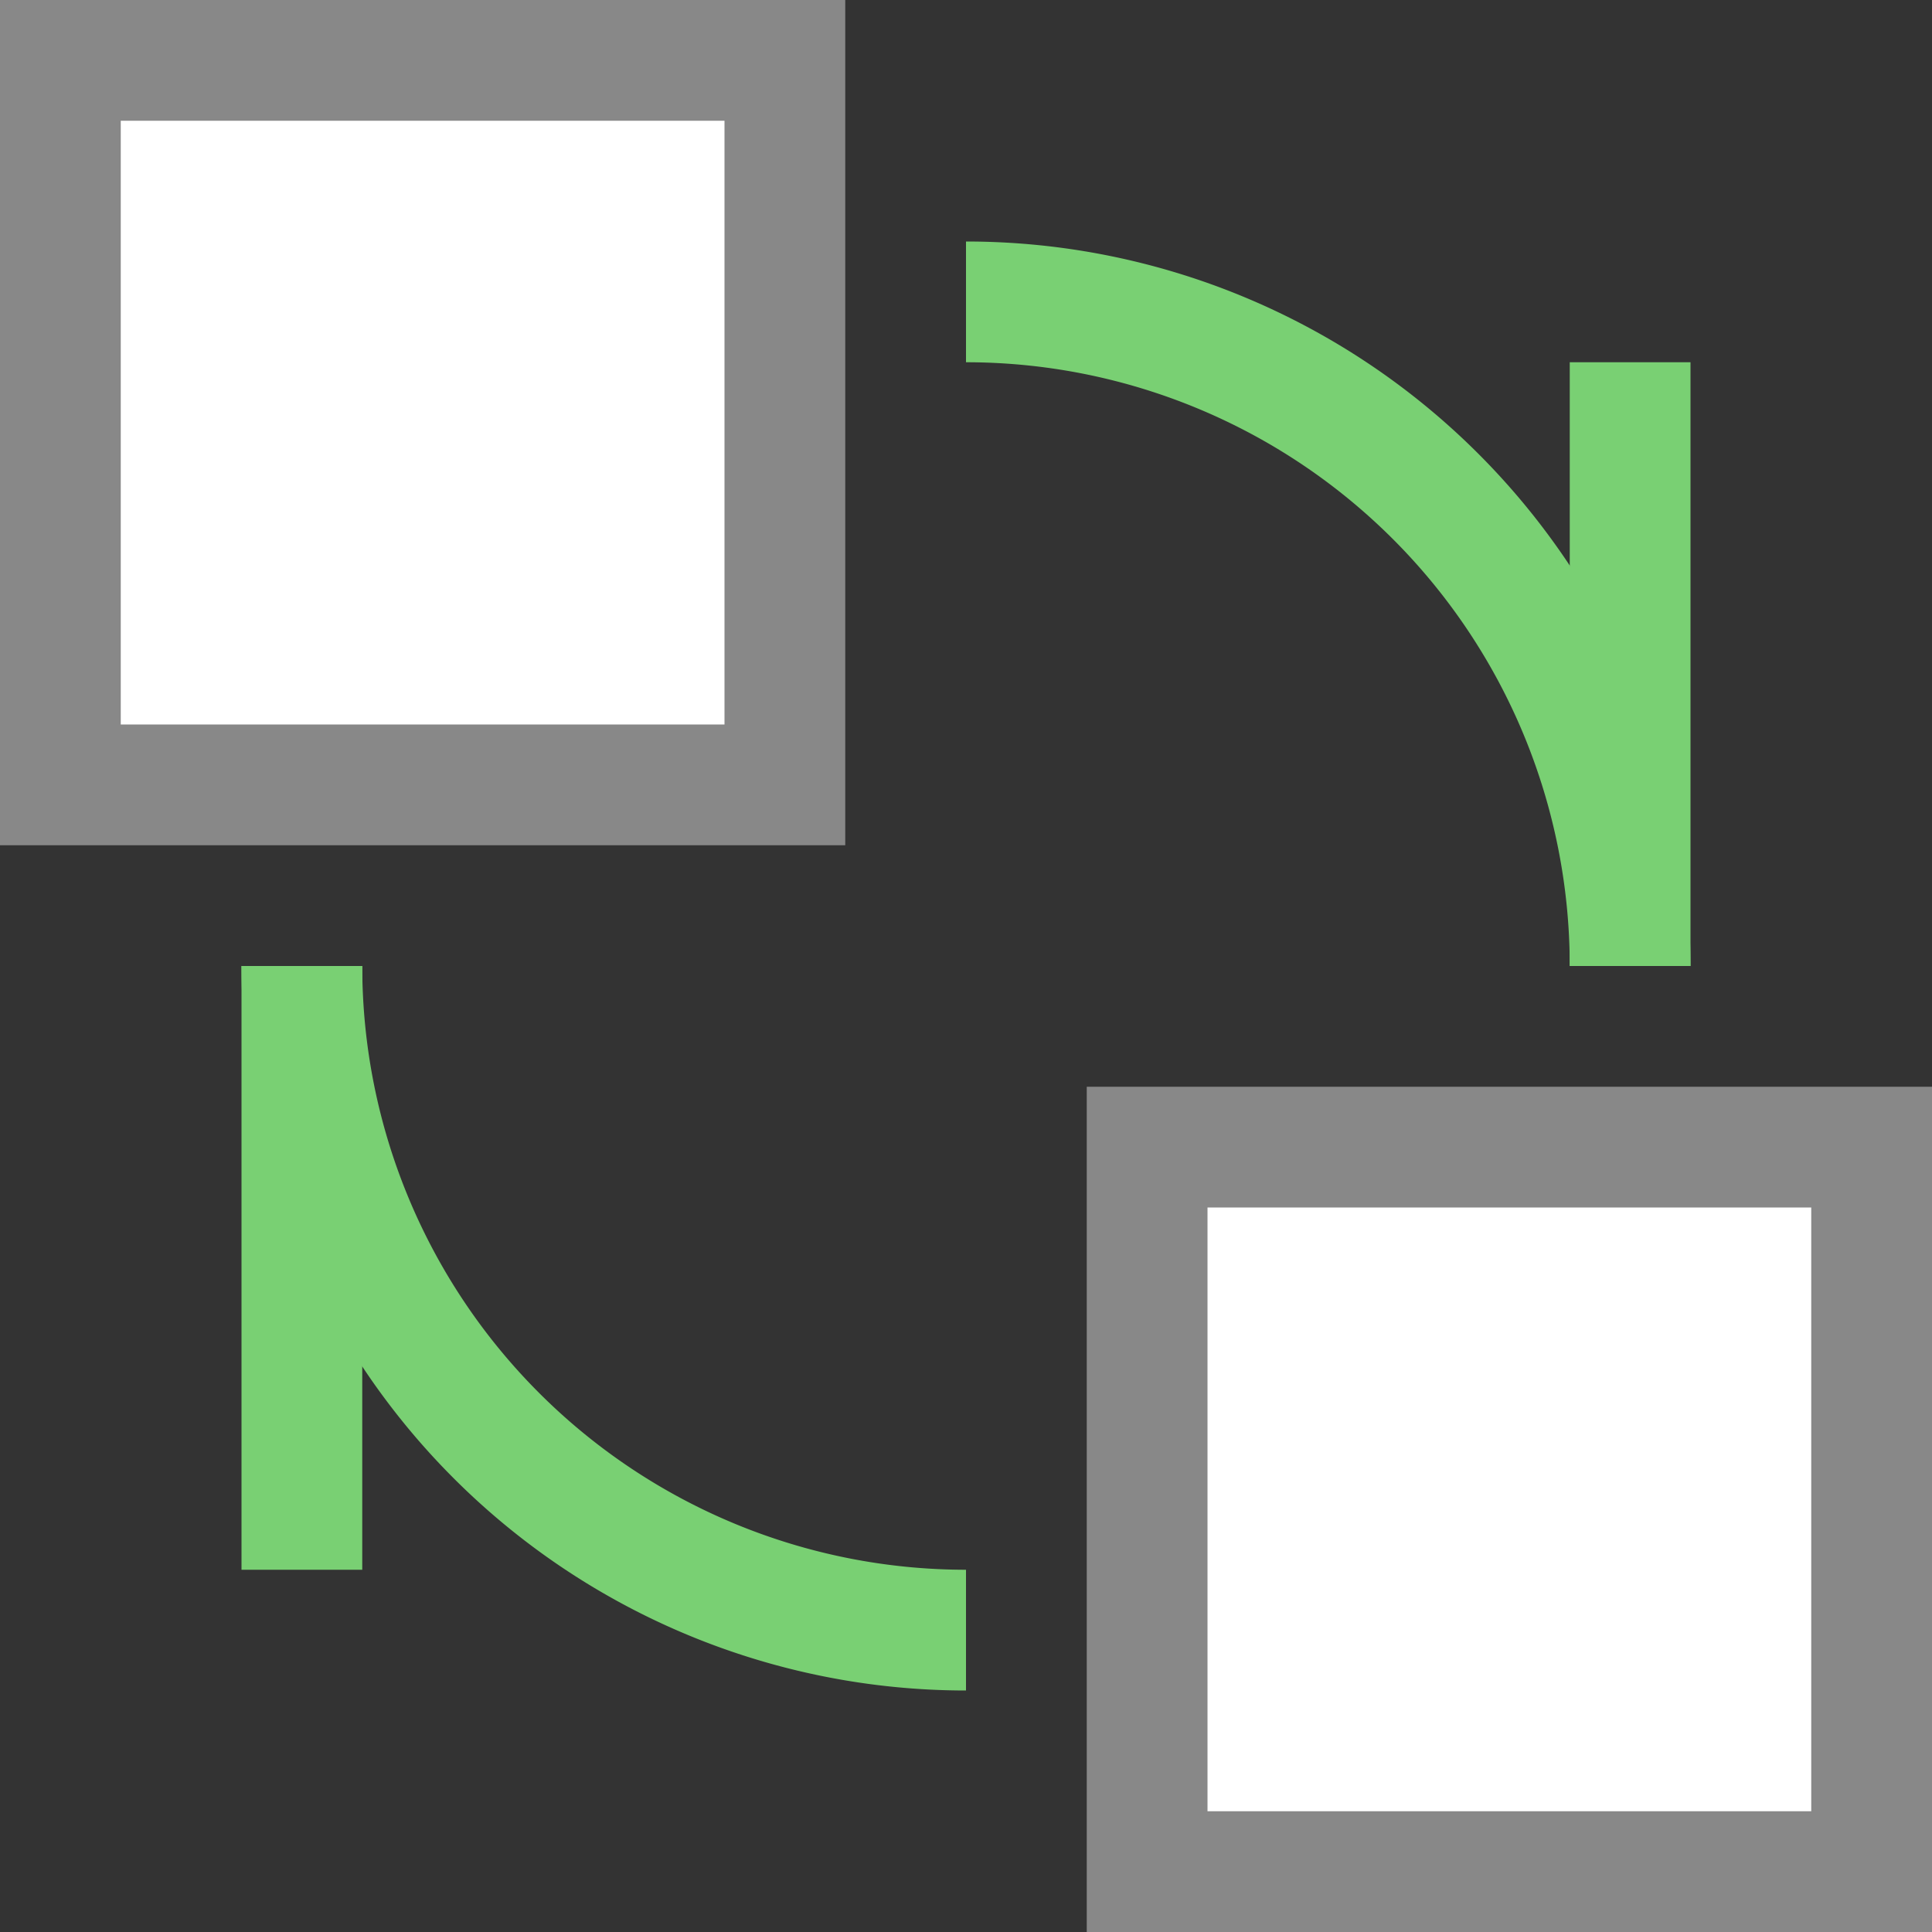 <svg viewBox="0 0 16 16" xmlns="http://www.w3.org/2000/svg">
 <rect x="0" y="0" width="16" height="16" fill="#333333" stroke="none"/>
 <g transform="matrix(0 -1 -1 0 16 16)">
  <path style="stroke-dasharray:none;stroke-opacity:1;fill:none;opacity:1;stroke-miterlimit:4;stroke:#79d073;stroke-linecap:butt;stroke-linejoin:miter;stroke-width:1;stroke-dashoffset:0" transform="matrix(1 0 0 -1 0 0)" d="M 13.5 -8 A 5.5 5.5 0 0 1 8 -2.5"/>
  <path style="stroke-dasharray:none;stroke-opacity:1;fill:none;stroke-miterlimit:4;stroke:#79d073;stroke-linecap:butt;stroke-linejoin:miter;stroke-width:1" d="m 8 2.5 5 0"/>
 </g>
 <g transform="matrix(0 -1 -1 0 16 16)">
  <path style="stroke-dasharray:none;stroke-opacity:1;fill:none;opacity:1;stroke-miterlimit:4;stroke:#79d073;stroke-linecap:butt;stroke-linejoin:miter;stroke-width:1;stroke-dashoffset:0" transform="matrix(-1 0 0 1 0 0)" d="m -2.5 8 a 5.5 5.5 0 0 1 -5.5 5.5"/>
  <path style="stroke-dasharray:none;stroke-opacity:1;fill:none;stroke-miterlimit:4;stroke:#79d073;stroke-linecap:butt;stroke-linejoin:miter;stroke-width:1" d="m 3 13.5 5 0"/>
 </g>
 <rect width="6" style="stroke-dasharray:none;stroke-opacity:1;fill:#fff;opacity:1;stroke-miterlimit:4;fill-opacity:1;stroke:#888;fill-rule:nonzero;stroke-linecap:butt;stroke-linejoin:miter;stroke-width:1;stroke-dashoffset:0" x="9.5" height="6" y="9.5"/>
 <rect width="6" style="stroke-dasharray:none;stroke-opacity:1;fill:#fff;opacity:1;stroke-miterlimit:4;fill-opacity:1;stroke:#888;fill-rule:nonzero;stroke-linecap:butt;stroke-linejoin:miter;stroke-width:1;stroke-dashoffset:0" height="6" x="0.5" y="0.5"/>
</svg>

